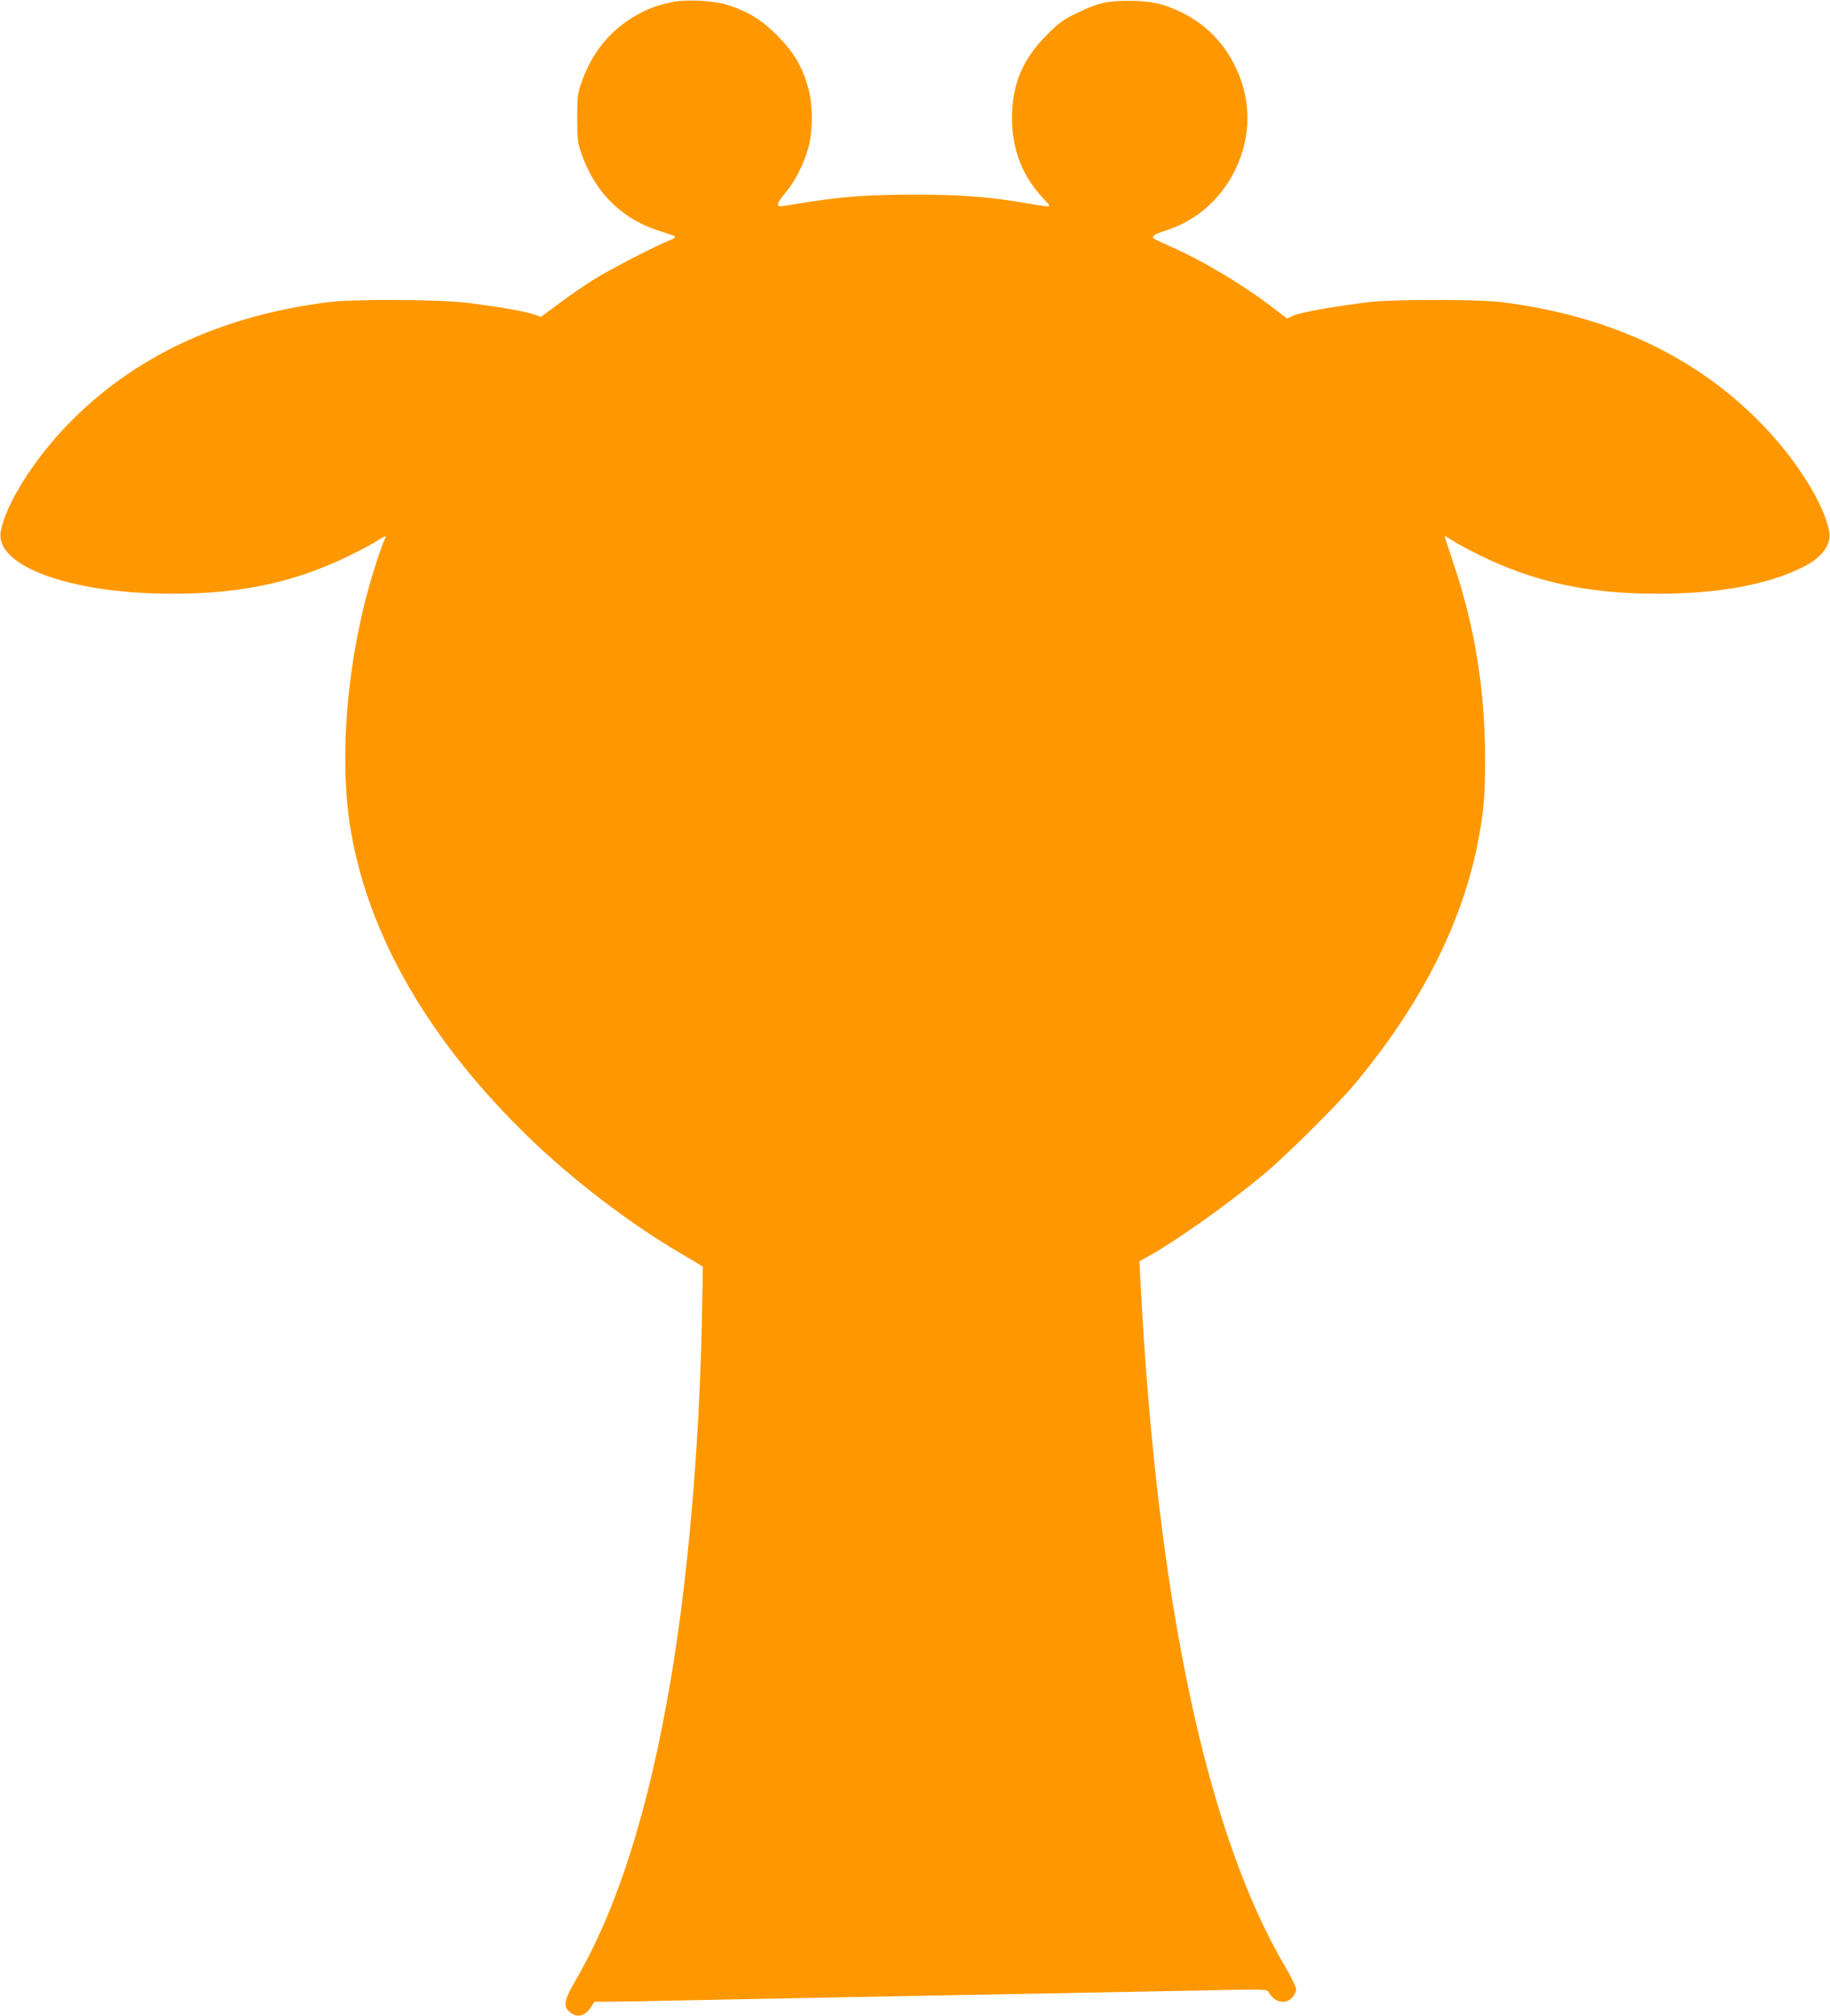 <?xml version="1.0" standalone="no"?>
<!DOCTYPE svg PUBLIC "-//W3C//DTD SVG 20010904//EN"
 "http://www.w3.org/TR/2001/REC-SVG-20010904/DTD/svg10.dtd">
<svg version="1.0" xmlns="http://www.w3.org/2000/svg"
 width="1162pt" height="1280pt" viewBox="0 0 1162 1280"
 preserveAspectRatio="xMidYMid meet">
<g transform="translate(0,1280) scale(0.1,-0.1)"
fill="#ff9800" stroke="none">
<path d="M4260 12785 c-94 -21 -144 -40 -216 -80 -171 -96 -290 -243 -356
-441 -20 -59 -23 -89 -23 -214 0 -125 3 -155 23 -214 86 -257 264 -433 512
-506 41 -13 79 -27 85 -31 5 -6 -9 -16 -35 -26 -82 -31 -384 -187 -488 -253
-57 -36 -154 -103 -215 -149 l-112 -83 -45 16 c-54 19 -224 48 -420 73 -184
22 -727 25 -890 4 -686 -88 -1238 -349 -1655 -782 -213 -221 -389 -502 -420
-672 -41 -221 443 -397 1090 -397 437 0 774 72 1120 240 66 32 145 74 175 93
30 20 56 34 58 32 2 -2 -1 -12 -7 -23 -6 -11 -29 -75 -51 -143 -183 -557 -246
-1237 -159 -1723 119 -666 501 -1321 1125 -1926 275 -267 640 -547 959 -734
55 -32 111 -65 124 -74 l24 -15 -6 -331 c-16 -802 -88 -1644 -198 -2291 -139
-825 -337 -1450 -604 -1909 -70 -121 -79 -158 -45 -194 45 -48 103 -38 142 23
l23 35 85 0 c47 0 294 4 550 10 256 5 715 14 1020 20 1262 23 1649 31 2119 40
467 10 495 10 505 -7 37 -67 107 -84 151 -37 14 15 25 39 25 53 0 14 -30 76
-65 136 -504 851 -818 2332 -923 4353 l-7 133 55 31 c185 103 515 338 735 522
147 123 472 446 584 581 430 519 692 1046 785 1580 29 165 36 258 36 476 0
440 -66 847 -205 1254 -29 88 -53 160 -52 162 1 1 27 -14 57 -34 30 -19 109
-61 175 -93 346 -168 683 -240 1120 -240 389 0 702 58 925 170 120 60 181 144
165 227 -32 171 -205 449 -419 671 -419 435 -967 695 -1656 783 -140 19 -695
19 -845 1 -208 -25 -430 -64 -477 -84 l-46 -20 -89 68 c-194 149 -458 306
-664 395 -54 24 -99 46 -99 49 1 15 21 27 75 44 197 60 357 199 450 391 101
210 101 442 0 650 -77 158 -194 276 -350 350 -112 53 -184 69 -320 70 -147 0
-200 -12 -335 -77 -92 -44 -115 -61 -195 -142 -153 -153 -219 -313 -219 -526
0 -203 67 -372 205 -517 38 -40 39 -43 17 -43 -12 0 -70 9 -128 19 -220 40
-412 55 -715 55 -301 0 -472 -13 -718 -54 -65 -11 -125 -20 -133 -20 -26 0
-14 31 31 83 58 67 118 182 146 283 32 111 32 277 0 389 -37 133 -93 227 -196
330 -98 99 -188 154 -320 195 -92 28 -264 36 -355 15z"/>
</g>
</svg>

